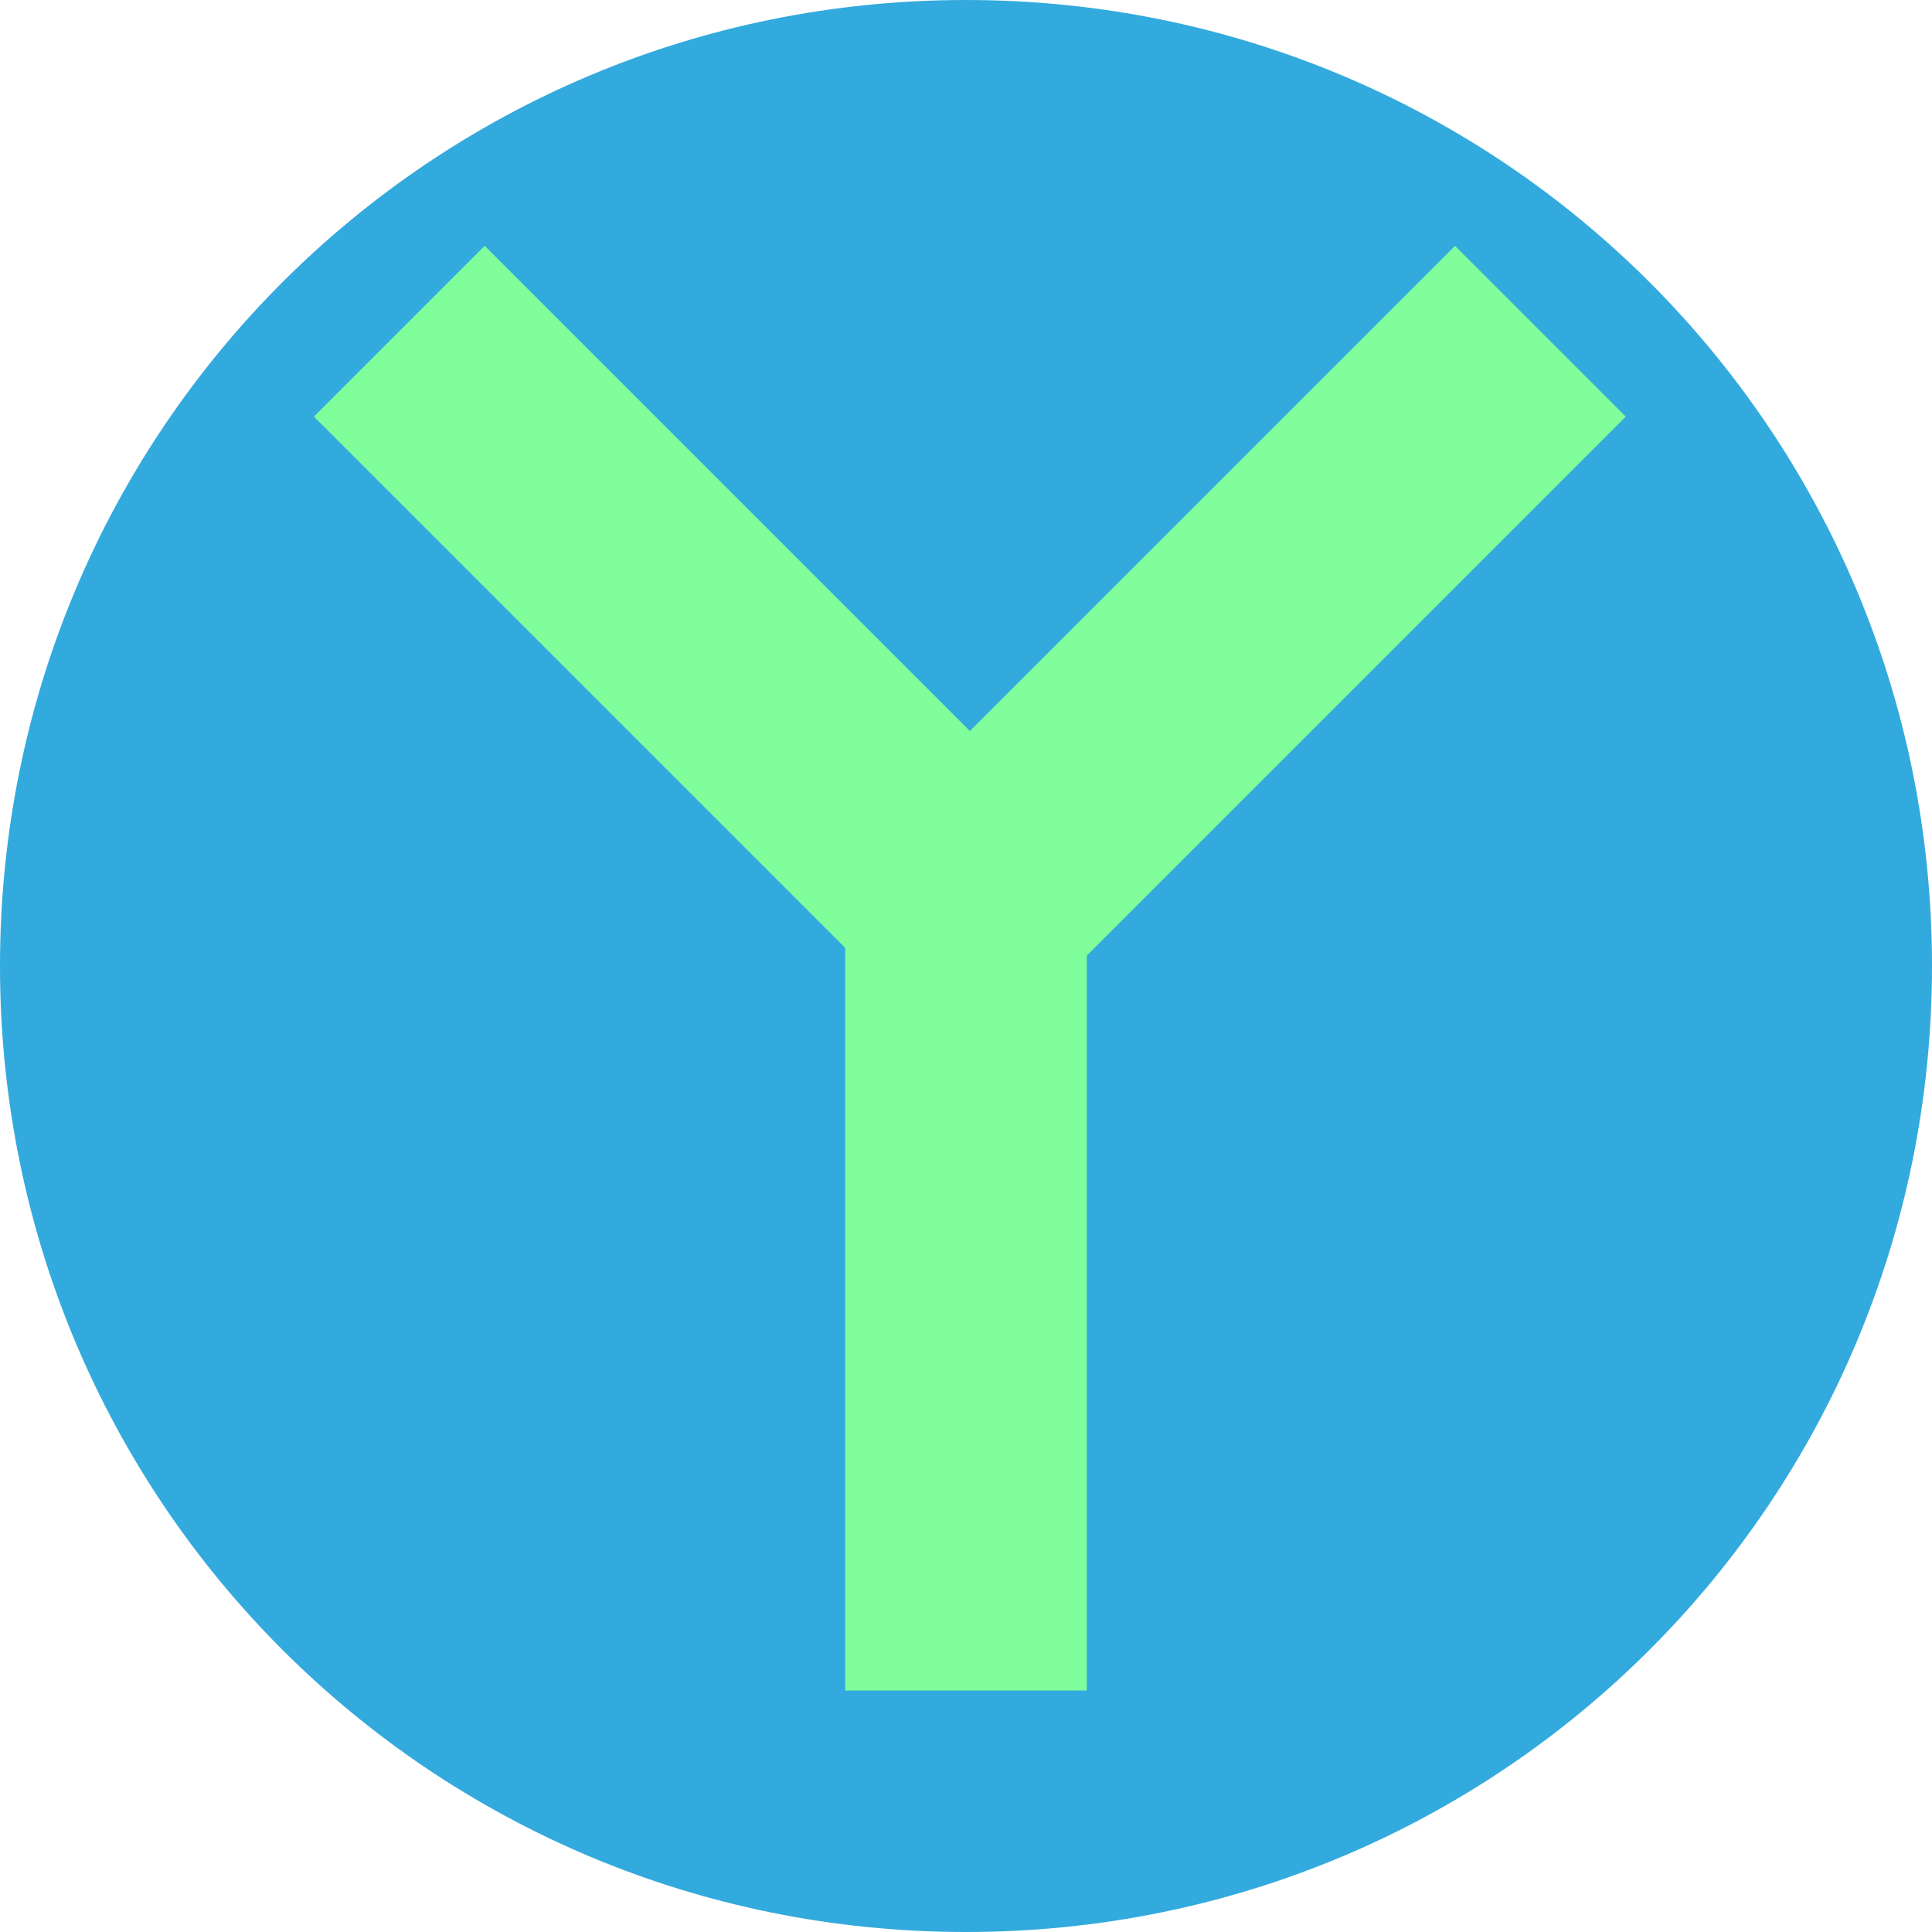 <?xml version="1.0" encoding="UTF-8" standalone="no"?>
<svg xmlns="http://www.w3.org/2000/svg" height="16" width="16" version="1">
 <path fill="#33aadd" d="m8 4e-8c-4.432 0-8 3.568-8 8 4e-8 4.432 3.568 8 8 8s8-3.568 8-8-3.568-8-8-8z"/>
 <path fill="#80fe9b" d="m7 7h2v7h-2z"/>
 <path fill="#80fe9b" d="m2.6 3.45 1.414-1.414 4.95 4.95-1.414 1.414z"/>
 <path fill="#80fe9b" d="m13.464 3.45-1.414-1.414-4.95 4.95 1.414 1.414z"/>
</svg>
